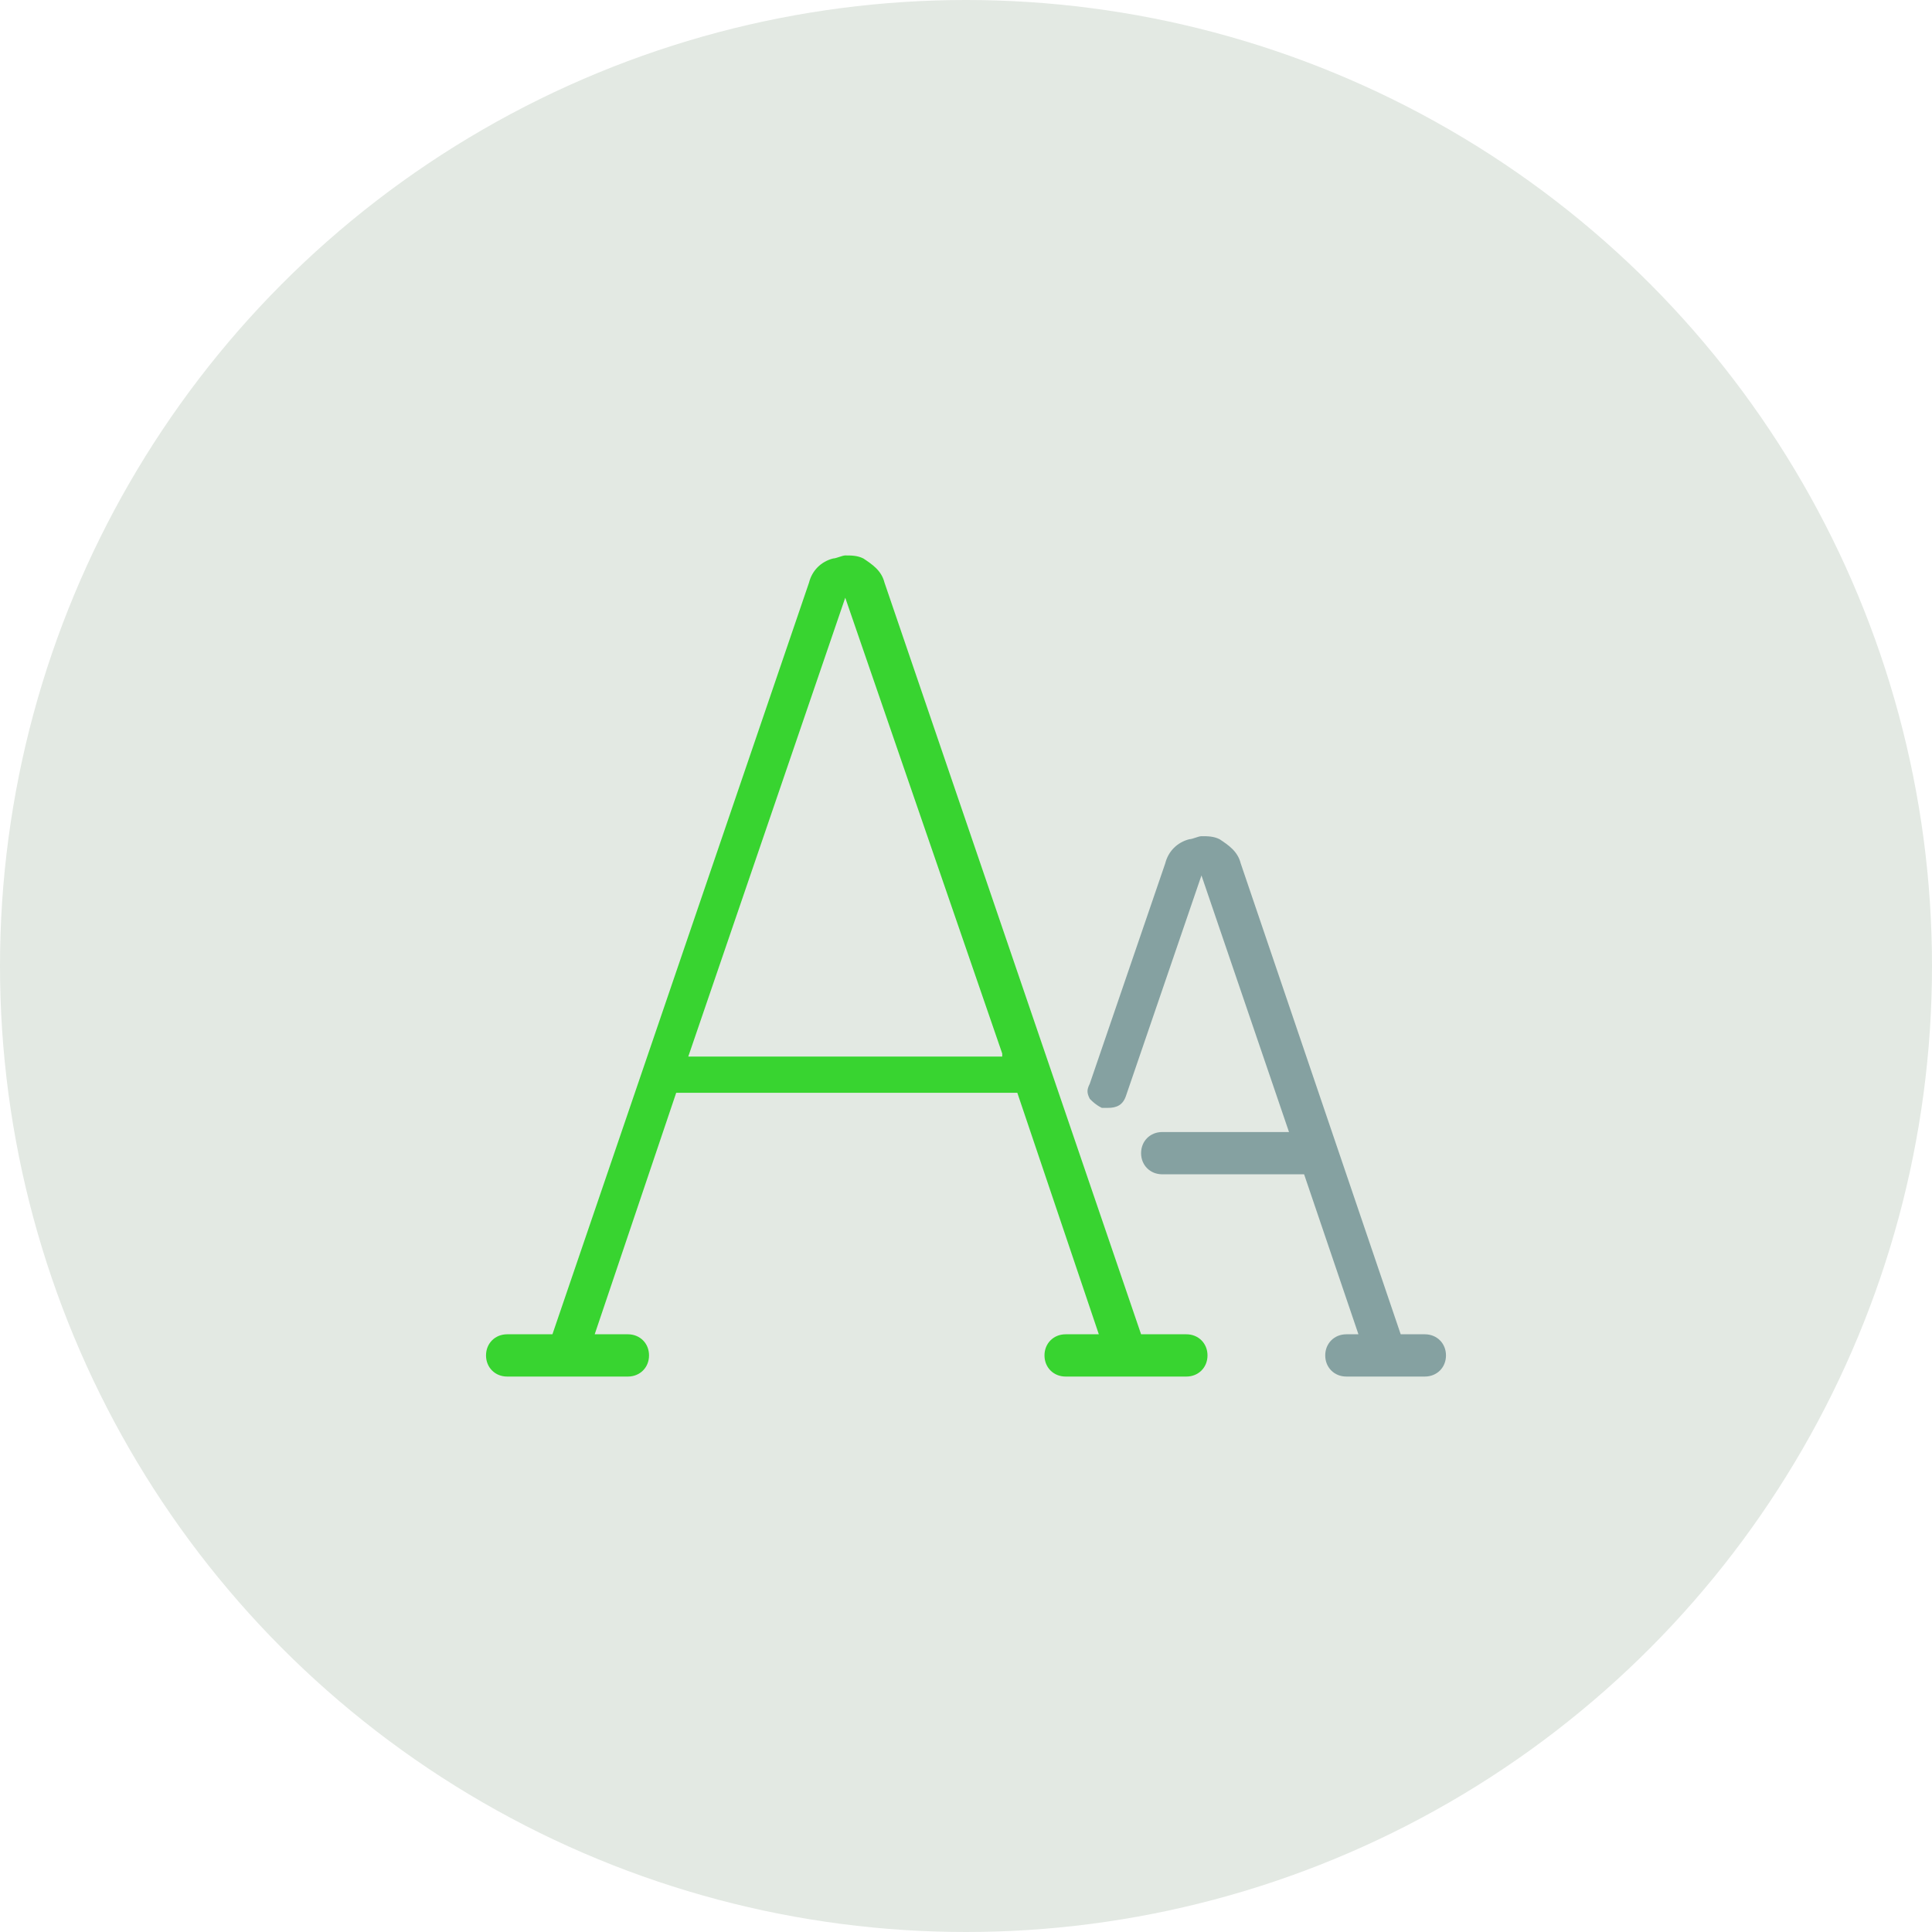 <?xml version="1.0" encoding="utf-8"?>
<!-- Generator: Adobe Illustrator 24.2.1, SVG Export Plug-In . SVG Version: 6.00 Build 0)  -->
<svg version="1.1" id="Layer_1" xmlns="http://www.w3.org/2000/svg" xmlns:xlink="http://www.w3.org/1999/xlink" x="0px" y="0px"
	 width="64px" height="64px" viewBox="0 0 64 64" style="enable-background:new 0 0 64 64;" xml:space="preserve">
<style type="text/css">
	.st0{fill:#E3E9E3;}
	.st1{fill:#38D430;}
	.st2{fill:#85A1A1;}
</style>
<g>
	<circle class="st0" cx="32" cy="32" r="32"/>
</g>
<g>
	<path class="st1" d="M35.3,45.6c-0.4,0-0.7-0.3-0.7-0.7c0-0.4,0.3-0.7,0.7-0.7h1.1l-2.7-8H22.4l-2.7,8h1.1c0.4,0,0.7,0.3,0.7,0.7
		c0,0.4-0.3,0.7-0.7,0.7h-4c-0.4,0-0.7-0.3-0.7-0.7c0-0.4,0.3-0.7,0.7-0.7h1.5l8.5-24.9c0.1-0.4,0.4-0.7,0.8-0.8
		c0.1,0,0.3-0.1,0.4-0.1c0.2,0,0.4,0,0.6,0.1c0.3,0.2,0.6,0.4,0.7,0.8l8.5,24.9h1.5c0.4,0,0.7,0.3,0.7,0.7c0,0.4-0.3,0.7-0.7,0.7
		H35.3z M33.2,34.9L28,19.8l-5.2,15.2H33.2z"/>
	<path class="st2" d="M44.6,45.6c-0.4,0-0.7-0.3-0.7-0.7c0-0.4,0.3-0.7,0.7-0.7H45l-1.8-5.3h-4.7c-0.4,0-0.7-0.3-0.7-0.7
		s0.3-0.7,0.7-0.7h4.2l-2.9-8.5l-2.5,7.3c-0.1,0.3-0.3,0.4-0.6,0.4c-0.1,0-0.1,0-0.2,0c-0.2-0.1-0.3-0.2-0.4-0.3
		c-0.1-0.2-0.1-0.3,0-0.5l2.5-7.3c0.1-0.4,0.4-0.7,0.8-0.8c0.1,0,0.3-0.1,0.4-0.1c0.2,0,0.4,0,0.6,0.1c0.3,0.2,0.6,0.4,0.7,0.8
		l5.3,15.6h0.8c0.4,0,0.7,0.3,0.7,0.7c0,0.4-0.3,0.7-0.7,0.7L44.6,45.6L44.6,45.6z"/>
</g>
</svg>
